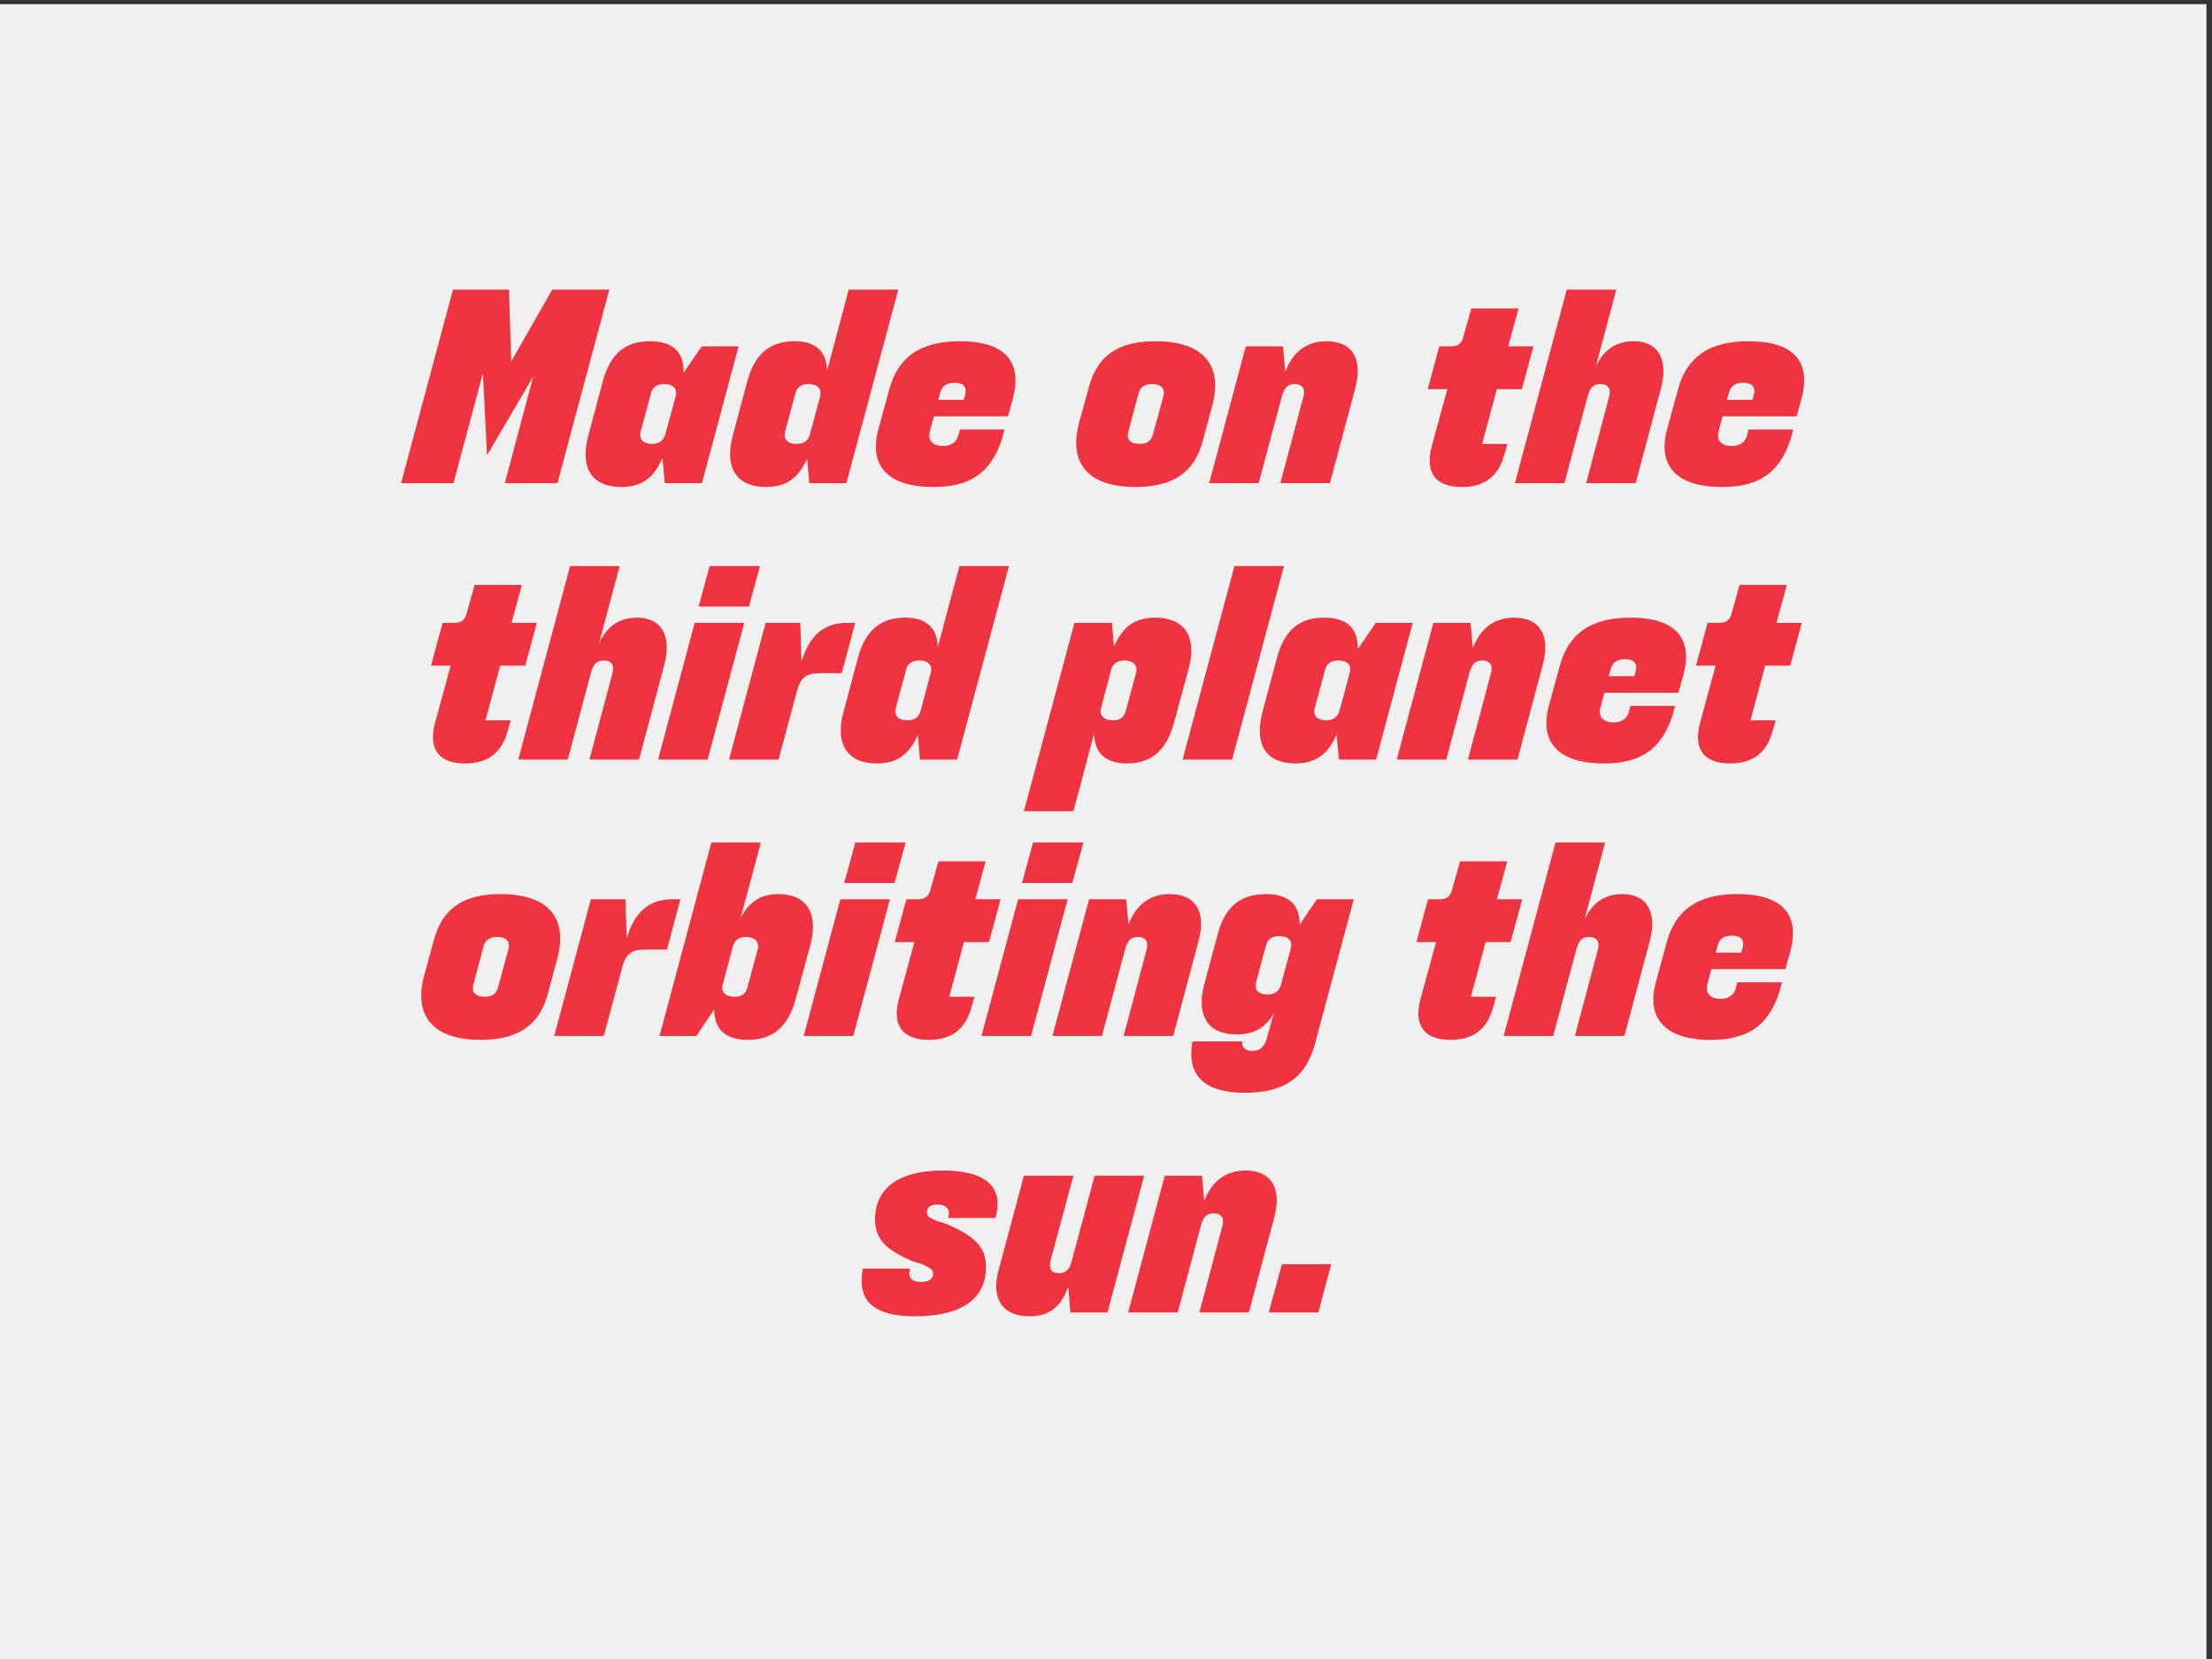<?xml version="1.0" encoding="UTF-8" standalone="no"?>
<!-- Created with Inkscape (http://www.inkscape.org/) -->

<svg
   version="1.1"
   id="svg1"
   width="1600"
   height="1200"
   viewBox="0 0 1600 1200"
   sodipodi:docname="FCB_Slogans_5.svg"
   inkscape:version="1.3.2 (091e20e, 2023-11-25)"
   xmlns:inkscape="http://www.inkscape.org/namespaces/inkscape"
   xmlns:sodipodi="http://sodipodi.sourceforge.net/DTD/sodipodi-0.dtd"
   xmlns="http://www.w3.org/2000/svg"
   xmlns:svg="http://www.w3.org/2000/svg">
  <rect x="0" y="0" width="1600" height="1200" fill="#333333" stroke="none"/>
  <defs
     id="defs1" />
  <sodipodi:namedview
     id="namedview1"
     pagecolor="#ffffff"
     bordercolor="#111111"
     borderopacity="1"
     inkscape:showpageshadow="0"
     inkscape:pageopacity="0"
     inkscape:pagecheckerboard="1"
     inkscape:deskcolor="#d1d1d1"
     inkscape:zoom="0.40125"
     inkscape:cx="800"
     inkscape:cy="599.37695"
     inkscape:window-width="1408"
     inkscape:window-height="1212"
     inkscape:window-x="0"
     inkscape:window-y="25"
     inkscape:window-maximized="0"
     inkscape:current-layer="g1">
    <inkscape:page
       x="0"
       y="0"
       inkscape:label="1"
       id="page1"
       width="1600"
       height="1200"
       margin="0"
       bleed="0" />
  </sodipodi:namedview>
  <g
     id="g1"
     inkscape:groupmode="layer"
     inkscape:label="1">
    <path
       id="path1"
       d="M 0,9000 V 0 H 12000 V 9000 H 0"
       style="fill:#f0f0f0;fill-opacity:1;fill-rule:nonzero;stroke:none"
       transform="matrix(0.133,0,0,-0.133,0,1200)" />
    <path
       id="path2"
       d="M -3.785,-0.001 H 24.645 L 40.605,-59.638 42.844,-15.119 67.898,-57.822 52.5,-0.001 H 81.059 L 109.207,-105.001 H 78.258 l -22.254,38.918 -1.266,-38.918 h -30.375 z M 115.641,2.096 c 10.641,0 17.637,-4.617 22.395,-15.68 l 1.266,13.582 h 20.156 L 179.344,-74.204 h -20.027 l -9.797,14.285 c 0.281,-11.203 -5.883,-17.086 -18.199,-17.086 -14.285,0 -21.844,7.559 -25.758,22.125 L 97.723,-25.478 C 93.234,-8.263 99.68,2.096 115.641,2.096 Z m 16.523,-23.379 c -4.488,0 -7.008,-2.52 -6.023,-6.574 l 5.602,-20.73 c 0.832,-3.492 3.223,-5.18 7.277,-5.18 4.758,0 7.277,2.52 6.164,6.727 l -5.602,20.578 c -0.984,3.363 -3.363,5.18 -7.418,5.18 z m 84.41,7.98 1.125,13.301 h 20.156 L 266.004,-105.001 h -26.883 l -11.766,44.098 c -0.141,-10.359 -6.012,-16.102 -17.637,-16.102 -13.863,0 -21.984,7.559 -25.758,22.125 l -7.84,29.402 c -4.488,16.793 1.957,27.574 18.059,27.574 10.641,0 17.496,-4.477 22.395,-15.398 z m -12.035,-14.555 5.602,-20.73 c 0.832,-3.492 3.223,-5.18 7.137,-5.18 4.758,0 7.418,2.52 6.305,6.727 l -5.602,20.859 c -0.984,3.363 -3.363,4.898 -7.418,4.898 -4.488,0 -7.008,-2.52 -6.023,-6.574 z m 80.499,29.953 c 20.016,0 31.078,-7.699 37.102,-25.617 l 1.535,-5.602 h -24.211 l -1.125,4.055 c -1.395,3.363 -4.195,4.91 -7.98,4.91 -5.883,0 -8.543,-3.223 -7.137,-8.262 l 2.098,-7.84 h 40.184 l 2.52,-9.105 c 5.461,-19.594 -3.082,-31.641 -28.559,-31.641 -21.703,0 -33.609,8.684 -38.367,26.18 l -5.883,21.562 c -5.18,19.043 4.207,31.359 29.824,31.359 z m 3.645,-50.965 c 0.973,-3.633 3.211,-5.59 7.84,-5.59 4.898,0 6.855,2.238 5.742,6.715 l -0.703,2.52 H 287.698 Z M 394.652,2.096 c 20.449,0 32.062,-7.98 36.551,-24.914 l 5.32,-19.746 c 5.461,-21.281 -4.77,-34.441 -30.949,-34.441 -20.578,0 -31.641,8.121 -36.117,24.785 l -5.461,19.875 c -5.742,22.125 5.742,34.441 30.656,34.441 z m 2.25,-23.379 c -4.77,0 -7.148,-2.52 -6.164,-6.305 l 5.602,-21 c 0.832,-3.492 3.492,-5.18 7.418,-5.18 4.898,0 7.137,2.66 6.164,6.305 l -5.742,21.141 c -0.844,3.363 -3.363,5.039 -7.277,5.039 z m 37.796,21.281 h 26.871 L 474.179,-47.181 c 1.254,-4.617 3.211,-6.586 6.855,-6.586 4.195,0 6.023,2.66 4.758,7.008 l -12.457,46.758 h 26.883 L 513.94,-51.388 c 4.336,-15.961 -1.547,-25.617 -15.551,-25.617 -10.91,0 -18.34,5.883 -22.395,16.523 l -1.266,-13.723 H 454.573 Z M 555.516,-20.158 c -3.785,13.852 1.395,22.254 16.242,22.254 12.316,0 20.016,-5.742 23.238,-18.059 l 1.535,-5.32 h -13.711 l 7.98,-29.684 h 13.57 l 6.305,-23.238 H 596.953 l 5.602,-20.578 h -25.617 l -4.207,14.977 c -0.973,4.066 -2.941,5.602 -6.855,5.602 h -6.305 l -6.293,23.238 h 10.641 z m 45.082,20.156 h 26.871 L 640.078,-47.181 c 1.254,-4.617 3.211,-6.586 6.855,-6.586 4.195,0 6.023,2.66 4.758,7.008 l -12.457,46.758 h 26.883 L 679.84,-51.388 c 4.195,-15.961 -1.547,-25.617 -14.848,-25.617 -9.656,0 -16.523,4.898 -20.578,14.004 l 11.203,-42 H 628.734 Z M 713.01,2.096 c 20.016,0 31.078,-7.699 37.102,-25.617 l 1.535,-5.602 h -24.211 l -1.125,4.055 c -1.395,3.363 -4.195,4.91 -7.98,4.91 -5.883,0 -8.543,-3.223 -7.137,-8.262 l 2.098,-7.84 h 40.184 l 2.52,-9.105 c 5.461,-19.594 -3.082,-31.641 -28.559,-31.641 -21.703,0 -33.609,8.684 -38.367,26.18 l -5.883,21.562 c -5.18,19.043 4.207,31.359 29.824,31.359 z m 3.645,-50.965 c 0.973,-3.633 3.211,-5.59 7.84,-5.59 4.898,0 6.855,2.238 5.742,6.715 l -0.703,2.52 H 715.67 Z M 14.701,129.842 c -3.785,13.852 1.395,22.254 16.242,22.254 12.316,0 20.016,-5.742 23.238,-18.059 l 1.535,-5.32 H 42.006 L 49.986,99.034 H 63.557 L 69.861,75.796 H 56.139 L 61.74,55.217 H 36.123 l -4.207,14.977 c -0.973,4.066 -2.941,5.602 -6.855,5.602 h -6.305 l -6.293,23.238 h 10.641 z m 45.085,20.156 h 26.871 l 12.609,-47.18 c 1.254,-4.617 3.211,-6.586 6.855,-6.586 4.195,0 6.023,2.66 4.758,7.008 L 98.423,149.999 H 125.306 L 139.028,98.612 c 4.195,-15.961 -1.547,-25.617 -14.848,-25.617 -9.656,0 -16.523,4.898 -20.578,14.004 l 11.203,-42 H 87.923 Z M 157.635,66.971 h 27.305 l 6.023,-21.973 h -27.305 z m 4.91,83.027 19.875,-74.203 h -26.883 l -19.875,74.203 z m 11.619,0 h 26.871 l 10.09,-37.523 c 1.957,-7.277 5.18,-9.375 12.879,-9.375 h 11.332 l 7.289,-27.305 h -4.348 c -12.738,0 -20.578,6.996 -24.773,21.141 l -0.703,-21.141 h -18.762 z m 102.472,-13.301 1.125,13.301 h 20.156 L 326.065,44.999 h -26.883 l -11.766,44.098 c -0.141,-10.359 -6.012,-16.102 -17.637,-16.102 -13.863,0 -21.984,7.559 -25.758,22.125 l -7.84,29.402 c -4.488,16.793 1.957,27.574 18.059,27.574 10.641,0 17.496,-4.477 22.395,-15.398 z m -12.035,-14.555 5.602,-20.73 c 0.832,-3.492 3.223,-5.18 7.137,-5.18 4.758,0 7.418,2.52 6.305,6.727 l -5.602,20.859 c -0.984,3.363 -3.363,4.898 -7.418,4.898 -4.488,0 -7.008,-2.52 -6.023,-6.574 z m 69.571,55.852 h 26.883 l 11.203,-42.141 c 0.141,10.5 6.164,16.242 17.777,16.242 13.723,0 21.703,-7.559 25.629,-22.254 l 7.98,-29.402 c 4.477,-16.805 -1.969,-27.445 -18.211,-27.445 -10.641,0 -17.496,4.477 -22.395,15.68 l -1.125,-12.879 h -20.297 z m 41.871,-55.992 5.449,-20.73 c 0.984,-3.352 3.363,-5.039 7.148,-5.039 4.898,0 7.418,2.941 6.434,6.586 l -5.602,20.719 c -0.973,3.645 -3.211,5.18 -6.855,5.18 -5.039,0 -7.699,-2.66 -6.574,-6.715 z m 71.106,27.996 28.148,-105 H 448.415 L 420.278,149.999 Z m 34.307,2.098 c 10.641,0 17.637,-4.617 22.395,-15.68 l 1.266,13.582 h 20.156 l 19.887,-74.203 h -20.027 l -9.797,14.285 c 0.281,-11.203 -5.883,-17.086 -18.199,-17.086 -14.285,0 -21.844,7.559 -25.758,22.125 l -7.84,29.402 c -4.488,17.215 1.957,27.574 17.918,27.574 z m 16.523,-23.379 c -4.488,0 -7.008,-2.52 -6.023,-6.574 l 5.602,-20.73 c 0.832,-3.492 3.223,-5.18 7.277,-5.18 4.758,0 7.277,2.52 6.164,6.727 l -5.602,20.578 c -0.984,3.363 -3.363,5.18 -7.418,5.18 z m 38.499,21.281 h 26.871 l 12.609,-47.18 c 1.254,-4.617 3.211,-6.586 6.855,-6.586 4.195,0 6.023,2.66 4.758,7.008 l -12.457,46.758 h 26.883 l 13.723,-51.387 c 4.336,-15.961 -1.547,-25.617 -15.551,-25.617 -10.91,0 -18.34,5.883 -22.395,16.523 l -1.266,-13.723 h -20.156 z m 112.412,2.098 c 20.016,0 31.078,-7.699 37.102,-25.617 l 1.535,-5.602 h -24.211 l -1.125,4.055 c -1.395,3.363 -4.195,4.91 -7.98,4.91 -5.883,0 -8.543,-3.223 -7.137,-8.262 l 2.098,-7.84 h 40.184 l 2.52,-9.105 c 5.461,-19.594 -3.082,-31.641 -28.559,-31.641 -21.703,0 -33.609,8.684 -38.367,26.18 l -5.883,21.562 c -5.18,19.043 4.207,31.359 29.824,31.359 z m 3.645,-50.965 c 0.973,-3.633 3.211,-5.59 7.84,-5.59 4.898,0 6.855,2.238 5.742,6.715 l -0.703,2.52 h -13.863 z m 48.577,28.711 c -3.785,13.852 1.395,22.254 16.242,22.254 12.316,0 20.016,-5.742 23.238,-18.059 l 1.535,-5.32 h -13.711 l 7.98,-29.684 h 13.57 l 6.305,-23.238 h -13.723 l 5.602,-20.578 h -25.617 l -4.207,14.977 c -0.973,4.066 -2.941,5.602 -6.855,5.602 h -6.305 L 698.874,99.034 h 10.641 z M 39.267,302.096 c 20.449,0 32.062,-7.98 36.551,-24.914 l 5.32,-19.746 c 5.461,-21.281 -4.77,-34.441 -30.949,-34.441 -20.578,0 -31.641,8.121 -36.117,24.785 l -5.461,19.875 c -5.742,22.125 5.742,34.441 30.656,34.441 z m 2.25,-23.379 c -4.77,0 -7.148,-2.52 -6.164,-6.305 l 5.602,-21 c 0.832,-3.492 3.492,-5.18 7.418,-5.18 4.898,0 7.137,2.66 6.164,6.305 l -5.742,21.141 c -0.844,3.363 -3.363,5.039 -7.277,5.039 z m 37.799,21.281 H 106.186 l 10.09,-37.523 c 1.957,-7.277 5.18,-9.375 12.879,-9.375 h 11.332 l 7.289,-27.305 h -4.348 c -12.738,0 -20.578,6.996 -24.773,21.141 l -0.703,-21.141 H 99.19 Z m 57.12,0 h 20.016 l 9.656,-14.426 c 0,10.781 6.164,16.523 18.199,16.523 14.004,0 22.125,-7.559 26.051,-22.254 l 7.98,-29.402 c 4.477,-16.805 -1.969,-27.445 -17.367,-27.445 -9.234,0 -15.82,3.785 -20.578,13.16 l 11.062,-41.156 h -26.883 z m 34.301,-27.996 5.59,-20.871 c 0.984,-3.211 3.363,-4.898 7.008,-4.898 4.898,0 7.418,2.941 6.434,6.586 l -5.59,20.719 c -0.984,3.645 -3.223,5.18 -7.008,5.18 -5.039,0 -7.559,-2.66 -6.434,-6.715 z m 65.93,-55.031 h 27.305 l 6.023,-21.973 h -27.305 z m 4.91,83.027 19.875,-74.203 h -26.883 l -19.875,74.203 z m 24.773,-20.156 c -3.785,13.852 1.395,22.254 16.242,22.254 12.316,0 20.016,-5.742 23.238,-18.059 l 1.535,-5.32 h -13.711 l 7.98,-29.684 h 13.57 l 6.305,-23.238 h -13.723 l 5.602,-20.578 h -25.617 l -4.207,14.977 c -0.973,4.066 -2.941,5.602 -6.855,5.602 h -6.305 l -6.293,23.238 h 10.641 z m 66.773,-62.871 h 27.305 l 6.023,-21.973 h -27.305 z m 4.91,83.027 19.875,-74.203 h -26.883 l -19.875,74.203 z m 11.619,0 h 26.871 l 12.609,-47.18 c 1.254,-4.617 3.211,-6.586 6.855,-6.586 4.195,0 6.023,2.66 4.758,7.008 l -12.457,46.758 h 26.883 l 13.723,-51.387 c 4.336,-15.961 -1.547,-25.617 -15.551,-25.617 -10.91,0 -18.34,5.883 -22.395,16.523 l -1.266,-13.723 h -20.156 z m 104.15,30.797 c 21.844,0 33.328,-8.121 38.367,-26.742 l 21,-78.258 h -20.027 l -9.375,13.863 c 0.281,-10.922 -6.023,-16.664 -18.199,-16.664 -14.145,0 -22.406,7.277 -26.18,21.562 l -7.43,27.715 c -4.336,16.523 1.969,26.883 17.508,26.883 9.234,0 15.68,-3.352 20.297,-11.473 l -3.645,13.16 c -1.254,5.18 -4.055,7.277 -8.109,7.277 -3.082,0 -5.742,-1.535 -5.461,-5.18 h -26.883 c -3.785,20.438 9.094,27.855 28.137,27.855 z m 6.305,-59.777 5.461,-20.156 c 0.832,-3.504 3.211,-5.039 7.277,-5.039 4.758,0 7.277,2.52 6.164,6.574 l -5.461,20.156 c -1.125,3.363 -3.363,4.91 -7.289,4.91 -4.758,0 -7.137,-2.531 -6.152,-6.445 z m 89.314,8.824 c -3.785,13.852 1.395,22.254 16.242,22.254 12.316,0 20.016,-5.742 23.238,-18.059 l 1.535,-5.32 h -13.711 l 7.98,-29.684 h 13.57 l 6.305,-23.238 h -13.723 l 5.602,-20.578 h -25.617 l -4.207,14.977 c -0.973,4.066 -2.941,5.602 -6.855,5.602 h -6.305 l -6.293,23.238 h 10.641 z m 45.085,20.156 h 26.871 l 12.609,-47.18 c 1.254,-4.617 3.211,-6.586 6.855,-6.586 4.195,0 6.023,2.66 4.758,7.008 l -12.457,46.758 h 26.883 L 673.749,248.612 c 4.195,-15.961 -1.547,-25.617 -14.848,-25.617 -9.656,0 -16.523,4.898 -20.578,14.004 l 11.203,-42 h -26.883 z m 112.412,2.098 c 20.016,0 31.078,-7.699 37.102,-25.617 l 1.535,-5.602 H 721.345 l -1.125,4.055 c -1.395,3.363 -4.195,4.91 -7.98,4.91 -5.883,0 -8.543,-3.223 -7.137,-8.262 l 2.098,-7.84 h 40.184 l 2.52,-9.105 c 5.461,-19.594 -3.082,-31.641 -28.559,-31.641 -21.703,0 -33.609,8.684 -38.367,26.18 l -5.883,21.562 c -5.18,19.043 4.207,31.359 29.824,31.359 z m 3.645,-50.965 c 0.973,-3.633 3.211,-5.59 7.84,-5.59 4.898,0 6.855,2.238 5.742,6.715 l -0.703,2.52 H 709.579 Z M 246.533,427.463 c -2.66,16.652 6.586,24.633 28.418,24.633 25.348,0 38.648,-9.375 38.648,-26.742 0,-10.641 -5.742,-16.793 -22.266,-23.66 l -4.195,-1.254 c -4.898,-2.098 -5.602,-2.801 -5.602,-4.758 0,-2.66 1.957,-4.207 5.602,-4.207 4.477,0 6.715,2.098 6.293,5.18 l -0.41,2.098 h 25.758 l 0.281,-1.254 c 3.914,-15.82 -5.883,-24.504 -28.84,-24.504 -23.941,0 -36.82,9.527 -36.82,26.602 0,10.5 5.73,16.523 20.859,22.816 l 4.336,1.266 c 5.32,2.379 6.305,3.223 6.305,5.32 0,2.801 -2.379,4.477 -6.727,4.477 -4.617,0 -6.574,-2.098 -6.152,-5.742 l 0.41,-1.535 h -25.617 z m 90.721,24.633 c 10.641,0 16.805,-4.898 21,-15.961 l 1.125,13.863 h 20.156 l 19.887,-74.203 h -26.883 l -12.457,46.477 c -1.266,4.629 -3.223,6.445 -7.008,6.445 -3.914,0 -5.602,-2.379 -4.336,-7.277 l 12.316,-45.645 h -26.883 l -13.852,51.668 c -4.066,15.258 2.379,24.633 16.934,24.633 z m 53.487,-2.098 h 26.871 l 12.609,-47.18 c 1.254,-4.617 3.211,-6.586 6.855,-6.586 4.195,0 6.023,2.66 4.758,7.008 l -12.457,46.758 h 26.883 l 13.723,-51.387 c 4.336,-15.961 -1.547,-25.617 -15.551,-25.617 -10.91,0 -18.34,5.883 -22.395,16.523 l -1.266,-13.723 h -20.156 z m 103.172,0 7.008,-26.18 h -26.742 l -7.148,26.18 z m 0,0"
       style="fill:#ef3340;fill-opacity:1;fill-rule:nonzero;stroke:none"
       aria-label="Made on the&#10;third planet&#10;orbiting the&#10;sun."
       transform="matrix(1.333,0,0,1.333,295.168,349.467)" />
  </g>
</svg>
